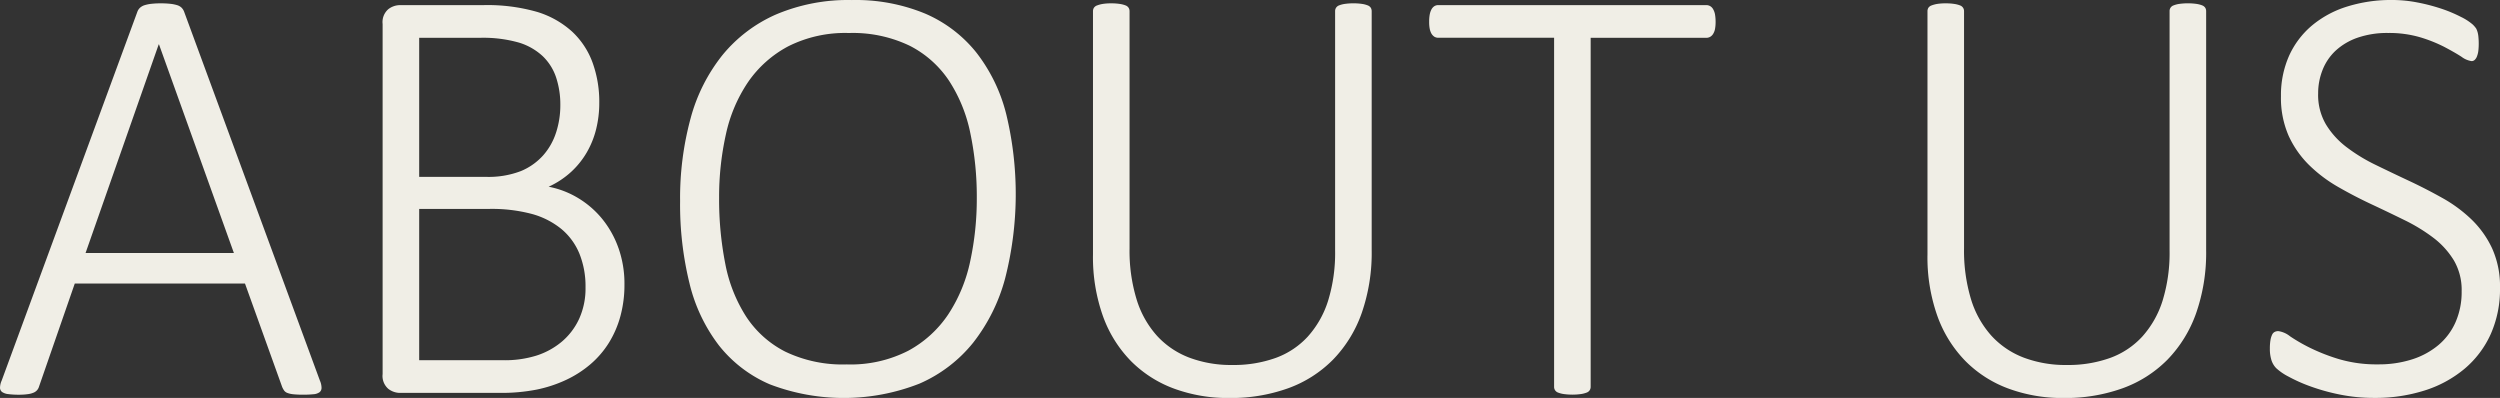 <svg xmlns="http://www.w3.org/2000/svg" width="488.845" height="77.813" viewBox="0 0 488.845 77.813">
  <rect x="0" y="0" width="488.845" height="77.813" fill="#333333" stroke="none"/>
  <defs>
    <style>
      .cls-1 {
        fill: #f0eee6;
        fill-rule: evenodd;
      }
    </style>
  </defs>
  <path id="ttl_about-us_alphabet.svg" class="cls-1" d="M782.38,480.953a2.2,2.2,0,0,0-.5-0.791,2.131,2.131,0,0,0-.879-0.5,7.21,7.21,0,0,0-1.348-.264,16.823,16.823,0,0,0-1.845-.088,16.229,16.229,0,0,0-1.788.088,7.182,7.182,0,0,0-1.347.264,2.4,2.4,0,0,0-.909.5,2.02,2.02,0,0,0-.527.791L746.7,553.082a3.51,3.51,0,0,0-.322,1.406,1.051,1.051,0,0,0,.41.82,2.6,2.6,0,0,0,1.2.41,14.912,14.912,0,0,0,2.051.118,12.032,12.032,0,0,0,1.846-.118,4.057,4.057,0,0,0,1.143-.322,1.883,1.883,0,0,0,.644-0.5,1.994,1.994,0,0,0,.352-0.7l6.973-20.1h33.282l7.266,20.215a3.8,3.8,0,0,0,.381.7,1.384,1.384,0,0,0,.615.469,4.314,4.314,0,0,0,1.143.264,17.392,17.392,0,0,0,1.962.088,19.094,19.094,0,0,0,2.022-.088,2.372,2.372,0,0,0,1.172-.381,1.084,1.084,0,0,0,.41-0.85,3.582,3.582,0,0,0-.322-1.435Zm9.727,47.168h-29l14.3-40.781h0.059Zm75.2-.967a19.142,19.142,0,0,0-3.194-5.713,18.083,18.083,0,0,0-4.717-4.072,17.575,17.575,0,0,0-5.742-2.2,16.891,16.891,0,0,0,4.365-2.872,16.33,16.33,0,0,0,3.076-3.808,17.362,17.362,0,0,0,1.846-4.57,21.2,21.2,0,0,0,.615-5.157,22.467,22.467,0,0,0-1.318-7.881,15.554,15.554,0,0,0-3.984-6.035,17.98,17.98,0,0,0-6.768-3.838,35.184,35.184,0,0,0-10.723-1.347h-16.29a3.751,3.751,0,0,0-2.168.791,3.33,3.33,0,0,0-1.113,2.9v68.438a3.33,3.33,0,0,0,1.113,2.9,3.758,3.758,0,0,0,2.168.791h19.63a35.756,35.756,0,0,0,7.207-.644,25.642,25.642,0,0,0,5.772-1.905,21.029,21.029,0,0,0,4.775-3.076,18.16,18.16,0,0,0,3.575-4.16,19.6,19.6,0,0,0,2.255-5.215,23.277,23.277,0,0,0,.792-6.211A20.865,20.865,0,0,0,867.309,527.154Zm-12.188-22.617a12.529,12.529,0,0,1-2.52,4.482,12.03,12.03,0,0,1-4.336,3.076,17.6,17.6,0,0,1-6.914,1.143H828.342V486.05h11.837a25.5,25.5,0,0,1,7.676.938,11.9,11.9,0,0,1,4.658,2.666,10.283,10.283,0,0,1,2.608,4.16,16.915,16.915,0,0,1,.82,5.42A17.223,17.223,0,0,1,855.121,504.537Zm4.482,36.5a12.888,12.888,0,0,1-3.4,4.453,14.7,14.7,0,0,1-4.922,2.695,20.676,20.676,0,0,1-6.417.908H828.342V519.508H842a30.464,30.464,0,0,1,8.438,1,15.662,15.662,0,0,1,5.713,2.929,12.4,12.4,0,0,1,3.516,4.805,17.058,17.058,0,0,1,1.2,6.621A14.317,14.317,0,0,1,859.6,541.041Zm83.489-40.225a32.3,32.3,0,0,0-5.859-11.953,25.893,25.893,0,0,0-9.991-7.559,35.534,35.534,0,0,0-14.3-2.636,36.03,36.03,0,0,0-14.8,2.812,28.125,28.125,0,0,0-10.488,7.94,33.822,33.822,0,0,0-6.241,12.392,59.482,59.482,0,0,0-2.05,16.172,64.574,64.574,0,0,0,1.845,16.113,32.368,32.368,0,0,0,5.743,12.1,25.478,25.478,0,0,0,9.961,7.617,40.473,40.473,0,0,0,29.269-.146,27.576,27.576,0,0,0,10.488-8,35.006,35.006,0,0,0,6.241-12.539A66.539,66.539,0,0,0,943.092,500.816Zm-7,28.916a30.115,30.115,0,0,1-4.277,10.371,21.972,21.972,0,0,1-7.852,7.149,24.713,24.713,0,0,1-12.012,2.666,25.925,25.925,0,0,1-12.012-2.491,19.944,19.944,0,0,1-7.676-6.884,29.3,29.3,0,0,1-4.073-10.342,64.949,64.949,0,0,1-1.2-12.861,56.2,56.2,0,0,1,1.318-12.364,29.268,29.268,0,0,1,4.336-10.254,22.1,22.1,0,0,1,7.852-7,24.742,24.742,0,0,1,11.866-2.607,25.659,25.659,0,0,1,11.895,2.49,20.289,20.289,0,0,1,7.7,6.856,29.469,29.469,0,0,1,4.16,10.254,60.284,60.284,0,0,1,1.26,12.627A57.848,57.848,0,0,1,936.09,529.732Zm78.5-48.9a1.3,1.3,0,0,0-.17-0.645,1.256,1.256,0,0,0-.59-0.469,5.1,5.1,0,0,0-1.11-.293,12.409,12.409,0,0,0-3.4,0,5.214,5.214,0,0,0-1.12.293,1.226,1.226,0,0,0-.58.469,1.209,1.209,0,0,0-.18.645v46.816a31.736,31.736,0,0,1-1.37,9.814,18.966,18.966,0,0,1-3.96,7,15.883,15.883,0,0,1-6.3,4.19,24.289,24.289,0,0,1-8.467,1.377,23.188,23.188,0,0,1-8.408-1.436,16.5,16.5,0,0,1-6.329-4.277,18.925,18.925,0,0,1-3.984-7.119,32.527,32.527,0,0,1-1.377-9.961V480.836a1.233,1.233,0,0,0-.176-0.645,1.215,1.215,0,0,0-.586-0.469,5.074,5.074,0,0,0-1.113-.293,10.672,10.672,0,0,0-1.7-.117,9.986,9.986,0,0,0-1.7.117,5.778,5.778,0,0,0-1.084.293,1.209,1.209,0,0,0-.615.469,1.233,1.233,0,0,0-.176.645v47.578a34.384,34.384,0,0,0,1.963,12.1,24.217,24.217,0,0,0,5.508,8.789,23.164,23.164,0,0,0,8.438,5.362A30.515,30.515,0,0,0,986.7,556.48a33.145,33.145,0,0,0,11.544-1.9,23.6,23.6,0,0,0,8.787-5.6,24.921,24.921,0,0,0,5.6-9.082,35.792,35.792,0,0,0,1.96-12.305V480.836Zm67.14,0.673a3.27,3.27,0,0,0-.36-1.025,1.6,1.6,0,0,0-.58-0.615,1.5,1.5,0,0,0-.76-0.205h-52.39a1.456,1.456,0,0,0-.79.205,1.812,1.812,0,0,0-.56.615,3.55,3.55,0,0,0-.35,1.025,7.651,7.651,0,0,0-.11,1.436,6.816,6.816,0,0,0,.11,1.348,3.122,3.122,0,0,0,.35.966,1.868,1.868,0,0,0,.56.586,1.448,1.448,0,0,0,.79.2h22.62v68.262a1.207,1.207,0,0,0,.18.645,1.167,1.167,0,0,0,.58.468,4.949,4.949,0,0,0,1.12.293,12.233,12.233,0,0,0,3.39,0,5.1,5.1,0,0,0,1.12-.293,1.167,1.167,0,0,0,.58-0.468,1.207,1.207,0,0,0,.18-0.645V486.05h22.62a1.491,1.491,0,0,0,.76-0.2,1.637,1.637,0,0,0,.58-0.586,2.884,2.884,0,0,0,.36-0.966,7.668,7.668,0,0,0,.11-1.348A8.6,8.6,0,0,0,1081.73,481.509Zm96.03-.673a1.3,1.3,0,0,0-.17-0.645,1.256,1.256,0,0,0-.59-0.469,4.949,4.949,0,0,0-1.11-.293,12.409,12.409,0,0,0-3.4,0,4.949,4.949,0,0,0-1.11.293,1.154,1.154,0,0,0-.77,1.114v46.816a31.736,31.736,0,0,1-1.37,9.814,18.966,18.966,0,0,1-3.96,7,15.886,15.886,0,0,1-6.3,4.19,24.26,24.26,0,0,1-8.46,1.377,23.183,23.183,0,0,1-8.41-1.436,16.538,16.538,0,0,1-6.33-4.277,18.948,18.948,0,0,1-3.99-7.119,32.816,32.816,0,0,1-1.37-9.961V480.836a1.209,1.209,0,0,0-.18-0.645,1.226,1.226,0,0,0-.58-0.469,5.214,5.214,0,0,0-1.12-.293,10.628,10.628,0,0,0-1.7-.117,10.032,10.032,0,0,0-1.7.117,5.666,5.666,0,0,0-1.08.293,1.251,1.251,0,0,0-.62.469,1.3,1.3,0,0,0-.17.645v47.578a34.364,34.364,0,0,0,1.96,12.1,24.3,24.3,0,0,0,5.51,8.789,23.08,23.08,0,0,0,8.44,5.362,30.482,30.482,0,0,0,10.69,1.816,33.082,33.082,0,0,0,11.54-1.9,23.586,23.586,0,0,0,8.79-5.6,24.921,24.921,0,0,0,5.6-9.082,35.792,35.792,0,0,0,1.96-12.305V480.836Zm55.94,46.435a19.117,19.117,0,0,0-4.04-5.683,27.611,27.611,0,0,0-5.72-4.219c-2.13-1.191-4.29-2.305-6.5-3.34s-4.38-2.07-6.5-3.105a33.219,33.219,0,0,1-5.72-3.487,16.014,16.014,0,0,1-4.04-4.453,11.4,11.4,0,0,1-1.52-6.035,12.34,12.34,0,0,1,.85-4.57,10.3,10.3,0,0,1,2.54-3.78,12.243,12.243,0,0,1,4.28-2.549,17.683,17.683,0,0,1,6.04-.937,21.315,21.315,0,0,1,6.27.85,27.7,27.7,0,0,1,4.74,1.9c1.33,0.7,2.44,1.338,3.31,1.9a4.33,4.33,0,0,0,1.97.85,0.879,0.879,0,0,0,.61-0.235,1.728,1.728,0,0,0,.44-0.673,4.532,4.532,0,0,0,.27-1.055,11.386,11.386,0,0,0,.08-1.377,13.2,13.2,0,0,0-.06-1.377,4.857,4.857,0,0,0-.17-0.967,3.909,3.909,0,0,0-.26-0.674,4.968,4.968,0,0,0-.71-0.82,10.465,10.465,0,0,0-2.28-1.465,26.582,26.582,0,0,0-3.93-1.64,36.2,36.2,0,0,0-4.66-1.2,25.961,25.961,0,0,0-4.86-.468,28.77,28.77,0,0,0-8.82,1.289,19.866,19.866,0,0,0-6.88,3.72,16.718,16.718,0,0,0-4.46,5.918,18.947,18.947,0,0,0-1.58,7.881,18.449,18.449,0,0,0,1.52,7.793,19.288,19.288,0,0,0,4.02,5.713,27.881,27.881,0,0,0,5.65,4.248q3.165,1.817,6.48,3.369t6.47,3.106a33.816,33.816,0,0,1,5.66,3.457,16.006,16.006,0,0,1,4.01,4.424,11.405,11.405,0,0,1,1.52,6.035,14.622,14.622,0,0,1-1.2,6.064,12.348,12.348,0,0,1-3.37,4.483,15.172,15.172,0,0,1-5.15,2.783,21.291,21.291,0,0,1-6.57.967,26.022,26.022,0,0,1-7.7-1.026,36.964,36.964,0,0,1-5.69-2.226,33.783,33.783,0,0,1-3.86-2.227,4.732,4.732,0,0,0-2.32-1.025,1.6,1.6,0,0,0-.67.146,1.132,1.132,0,0,0-.53.557,3.933,3.933,0,0,0-.32,1.055,9.224,9.224,0,0,0-.12,1.64,7.274,7.274,0,0,0,.3,2.256,3.972,3.972,0,0,0,.93,1.582,10.651,10.651,0,0,0,2.38,1.641,30.46,30.46,0,0,0,4.24,1.9,39.941,39.941,0,0,0,5.75,1.611,33.366,33.366,0,0,0,6.85.674,31.761,31.761,0,0,0,9.85-1.465,22.82,22.82,0,0,0,7.79-4.248,19.152,19.152,0,0,0,5.1-6.767,21.533,21.533,0,0,0,1.81-9.024A17.954,17.954,0,0,0,1233.7,527.271Z" transform="translate(-746.375 -478.656)"/>
</svg>
